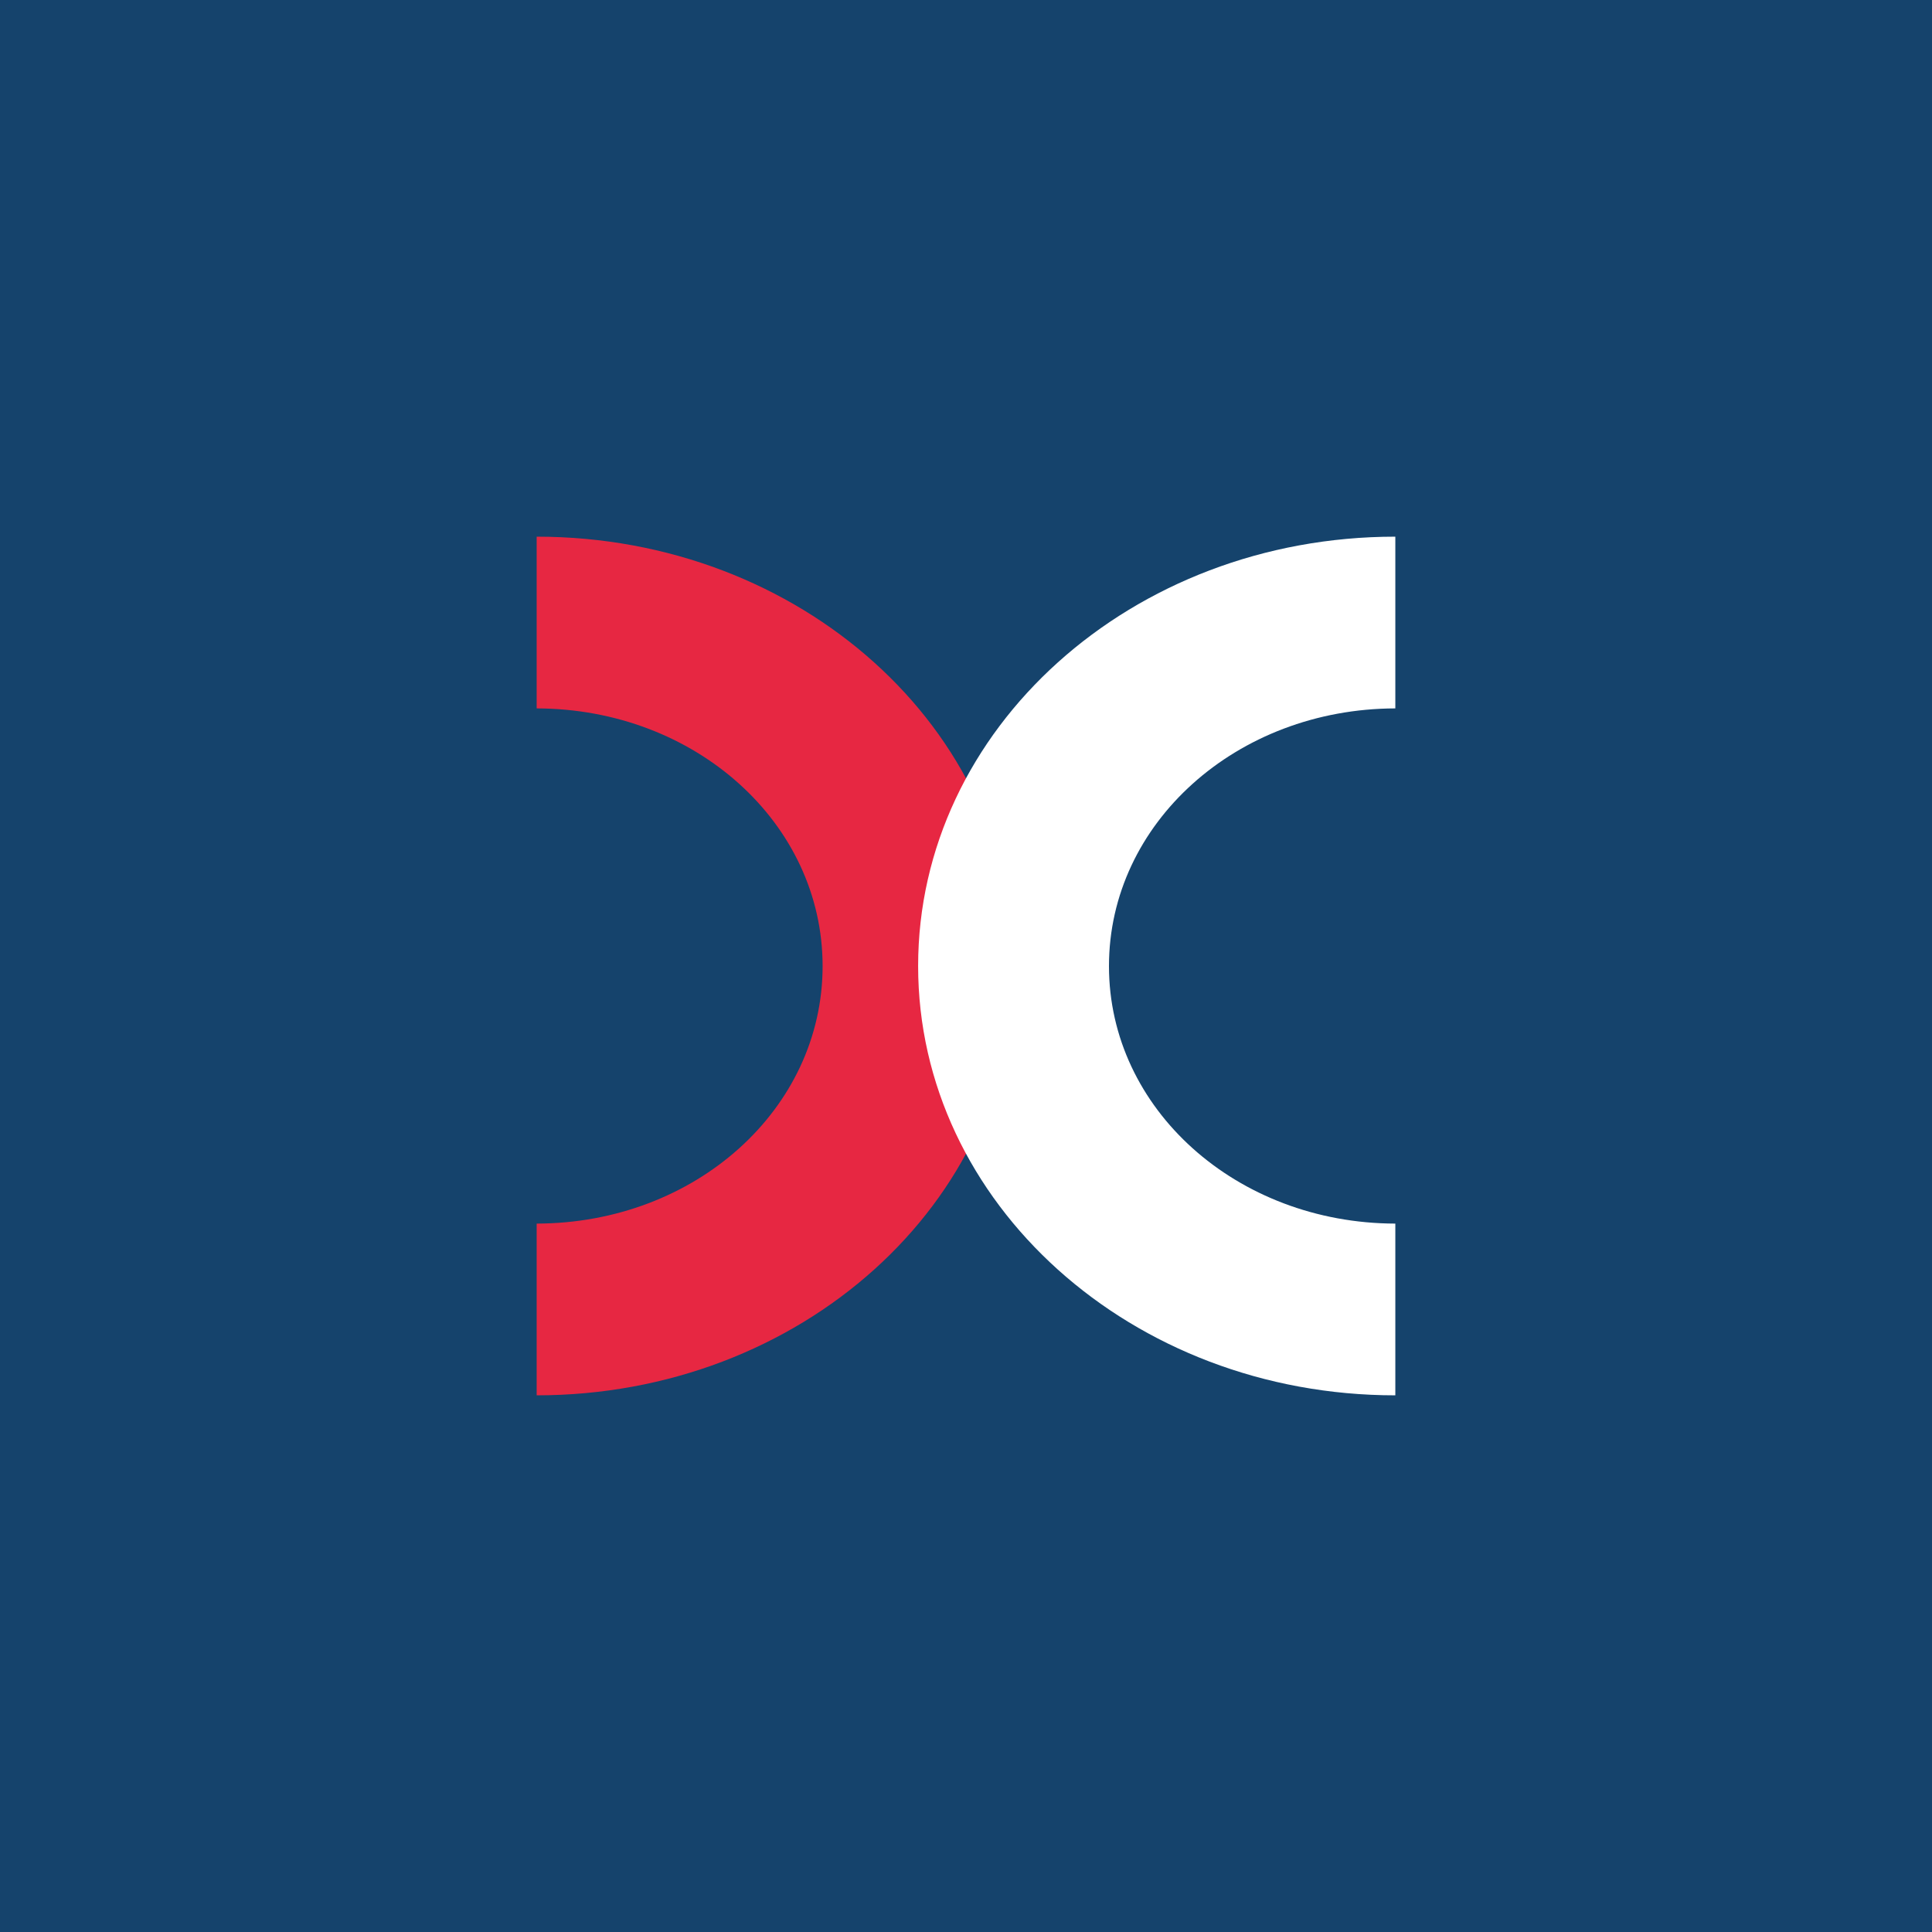 <!-- by TradingView --><svg width="18" height="18" xmlns="http://www.w3.org/2000/svg"><path fill="#15436C" d="M0 0h18v18H0z"/><path d="M5 5v1.6c1.479.003 2.664 1.07 2.664 2.401 0 1.331-1.185 2.396-2.664 2.399V13c2.456 0 4.446-1.79 4.446-4S7.456 5 5 5z" fill="#E72742"/><path d="M13 5v1.6c-1.479.003-2.668 1.07-2.668 2.401 0 1.331 1.19 2.396 2.668 2.399V13c-2.456 0-4.446-1.79-4.446-4S10.544 5 13 5z" fill="#fff"/></svg>